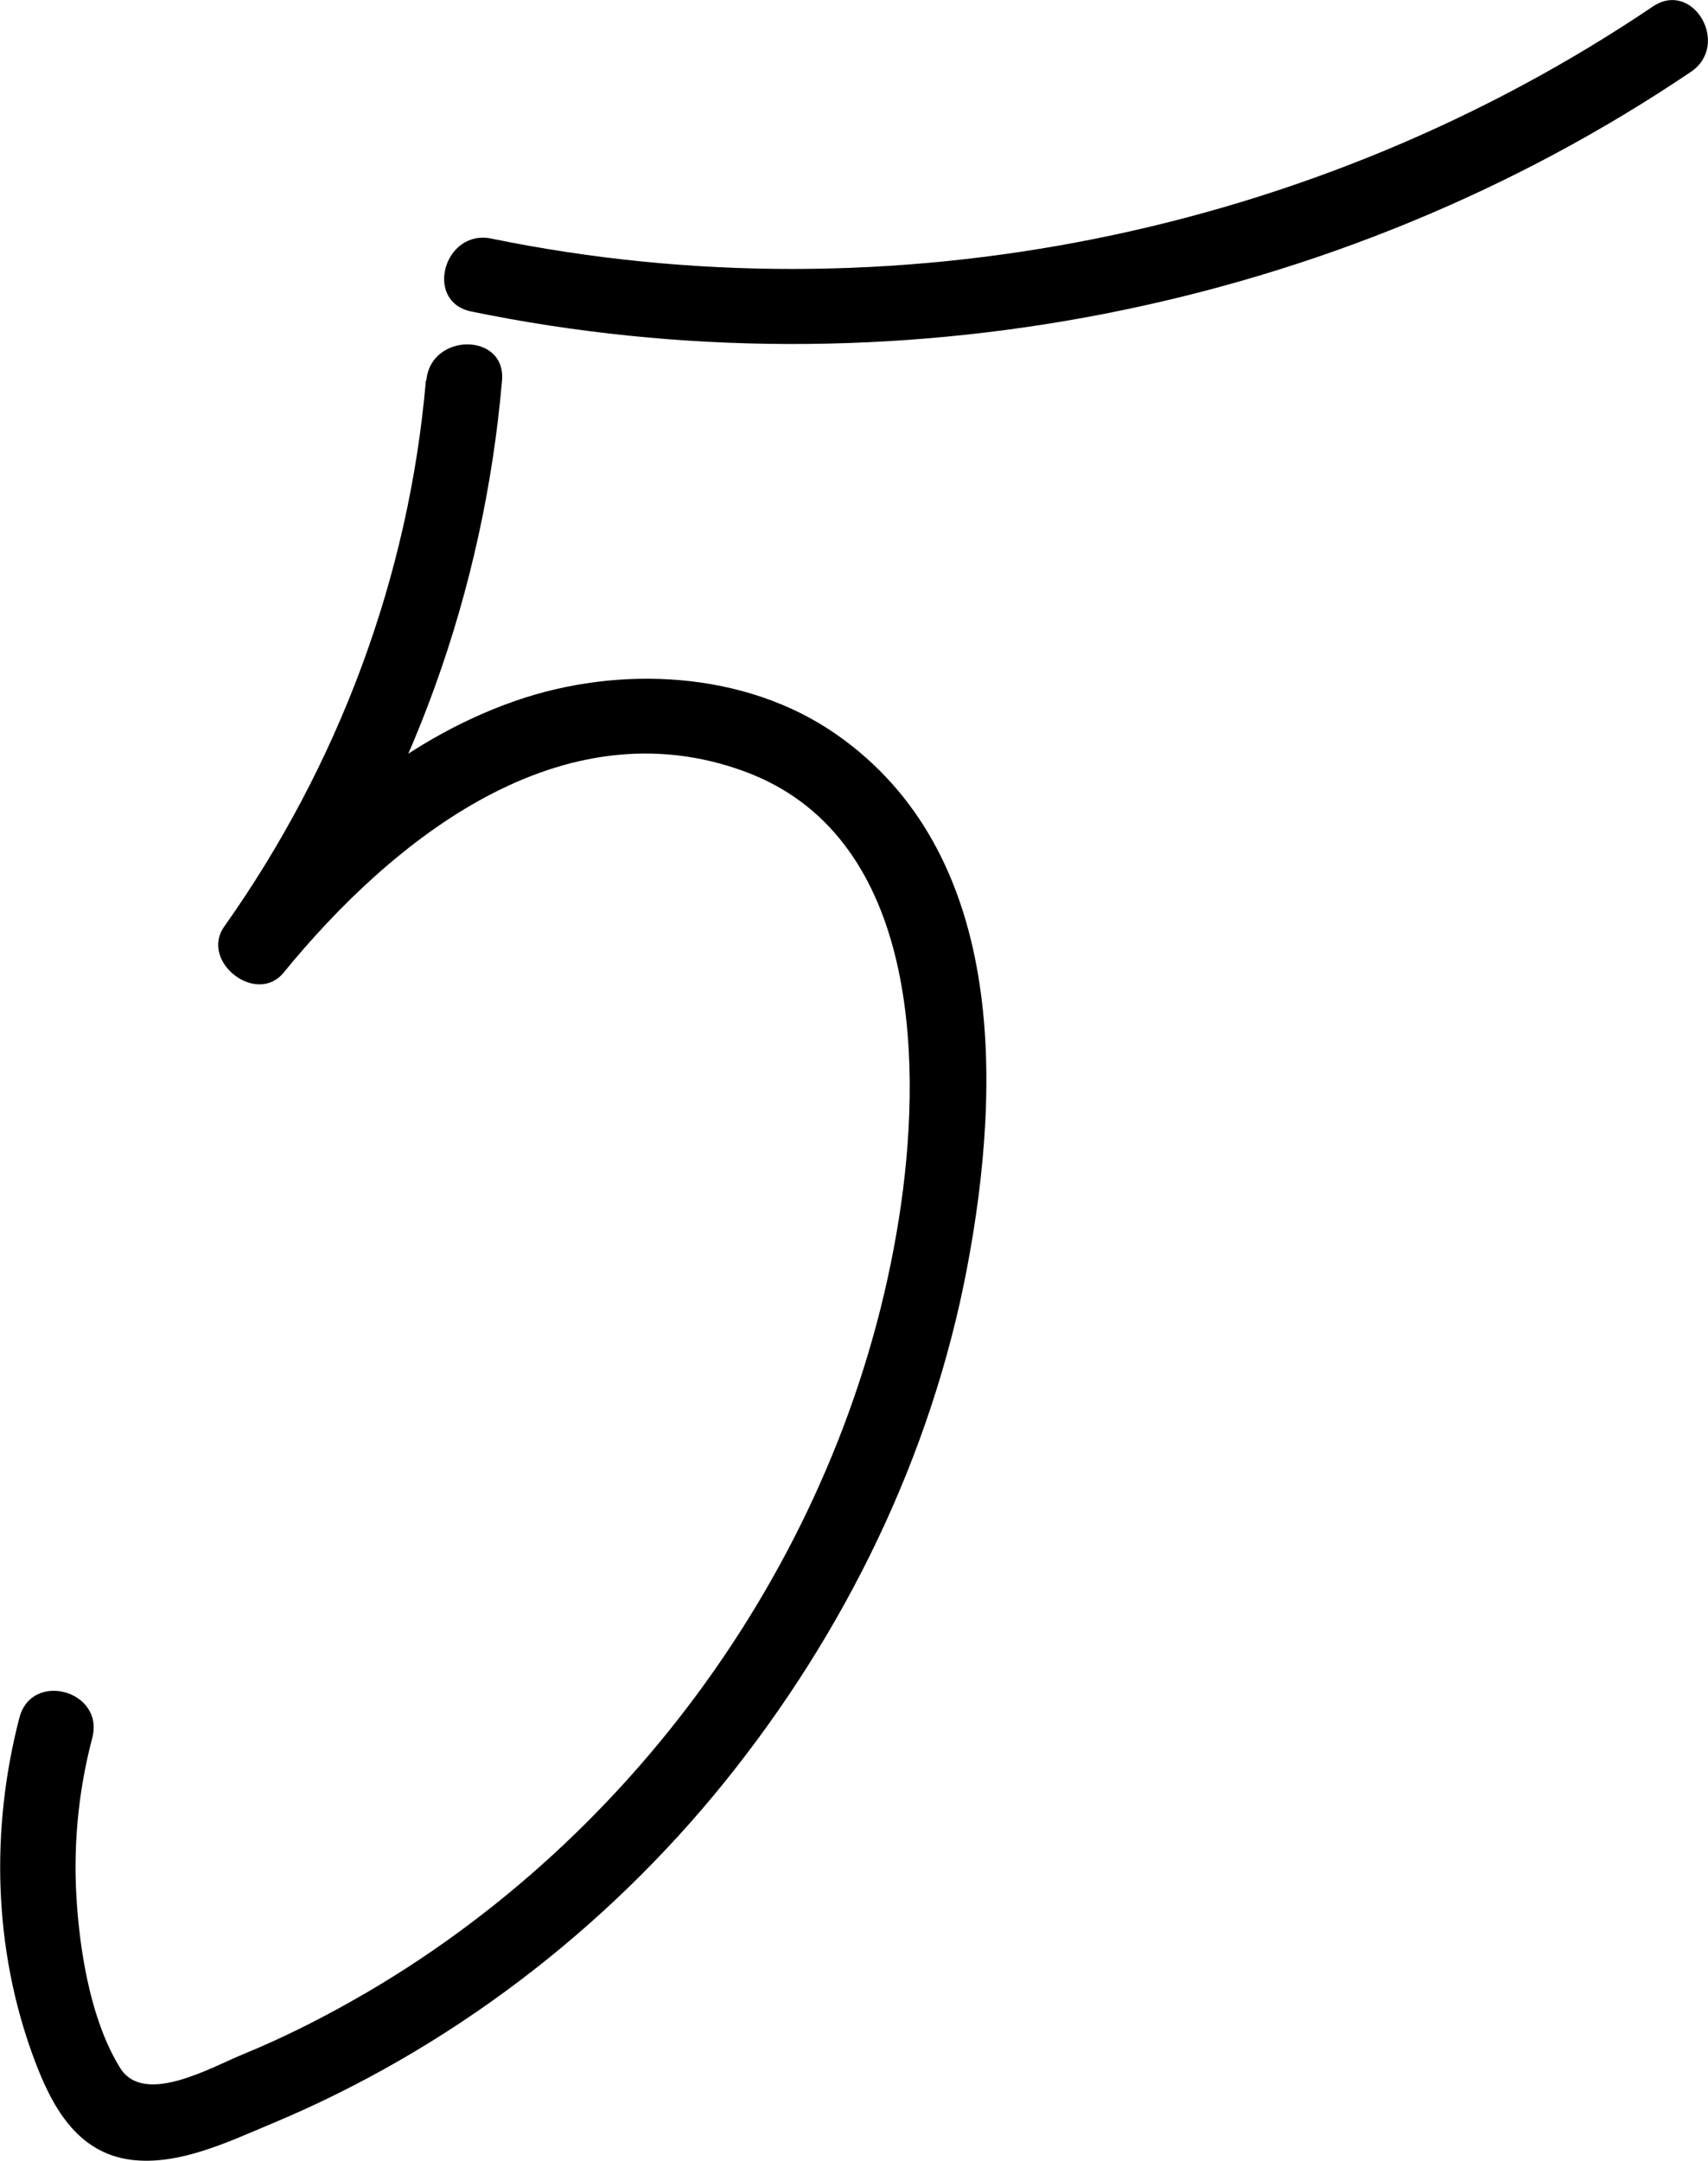 <?xml version="1.0" encoding="UTF-8"?> <svg xmlns="http://www.w3.org/2000/svg" id="_Слой_1" data-name="Слой 1" viewBox="0 0 67.74 85.67"><path d="M16.89,15.09c-.67,7.8-3.48,15.27-8,21.65-.97,1.38,1.28,3.14,2.36,1.82,4.33-5.3,11.02-10.65,18.29-7.97,6.75,2.49,7.05,11.14,6.2,17.13-1.84,12.9-9.94,24.68-21.15,31.25-1.59.93-3.25,1.78-4.96,2.48-1.27.52-3.93,2.06-4.87.53-1.1-1.78-1.54-4.29-1.7-6.34-.18-2.28.02-4.53.6-6.74.49-1.87-2.4-2.67-2.89-.8-1.15,4.42-1.03,9.17.56,13.47.69,1.87,1.68,3.78,3.87,4.06,1.89.24,3.87-.72,5.57-1.43,7-2.92,13.21-7.65,17.97-13.55s8.19-12.9,9.61-20.36,1.48-16.51-5.16-21.16c-3.64-2.55-8.65-2.77-12.76-1.34-4.59,1.6-8.26,4.94-11.29,8.64l2.36,1.82c4.83-6.83,7.69-14.84,8.41-23.16.17-1.92-2.84-1.91-3,0h0Z"></path><path d="M18.69,12.35c16.59,3.41,34.31-.01,48.37-9.5,1.59-1.07.09-3.67-1.51-2.59-13.38,9.03-30.23,12.45-46.06,9.2-1.88-.39-2.69,2.5-.8,2.89h0Z"></path></svg> 